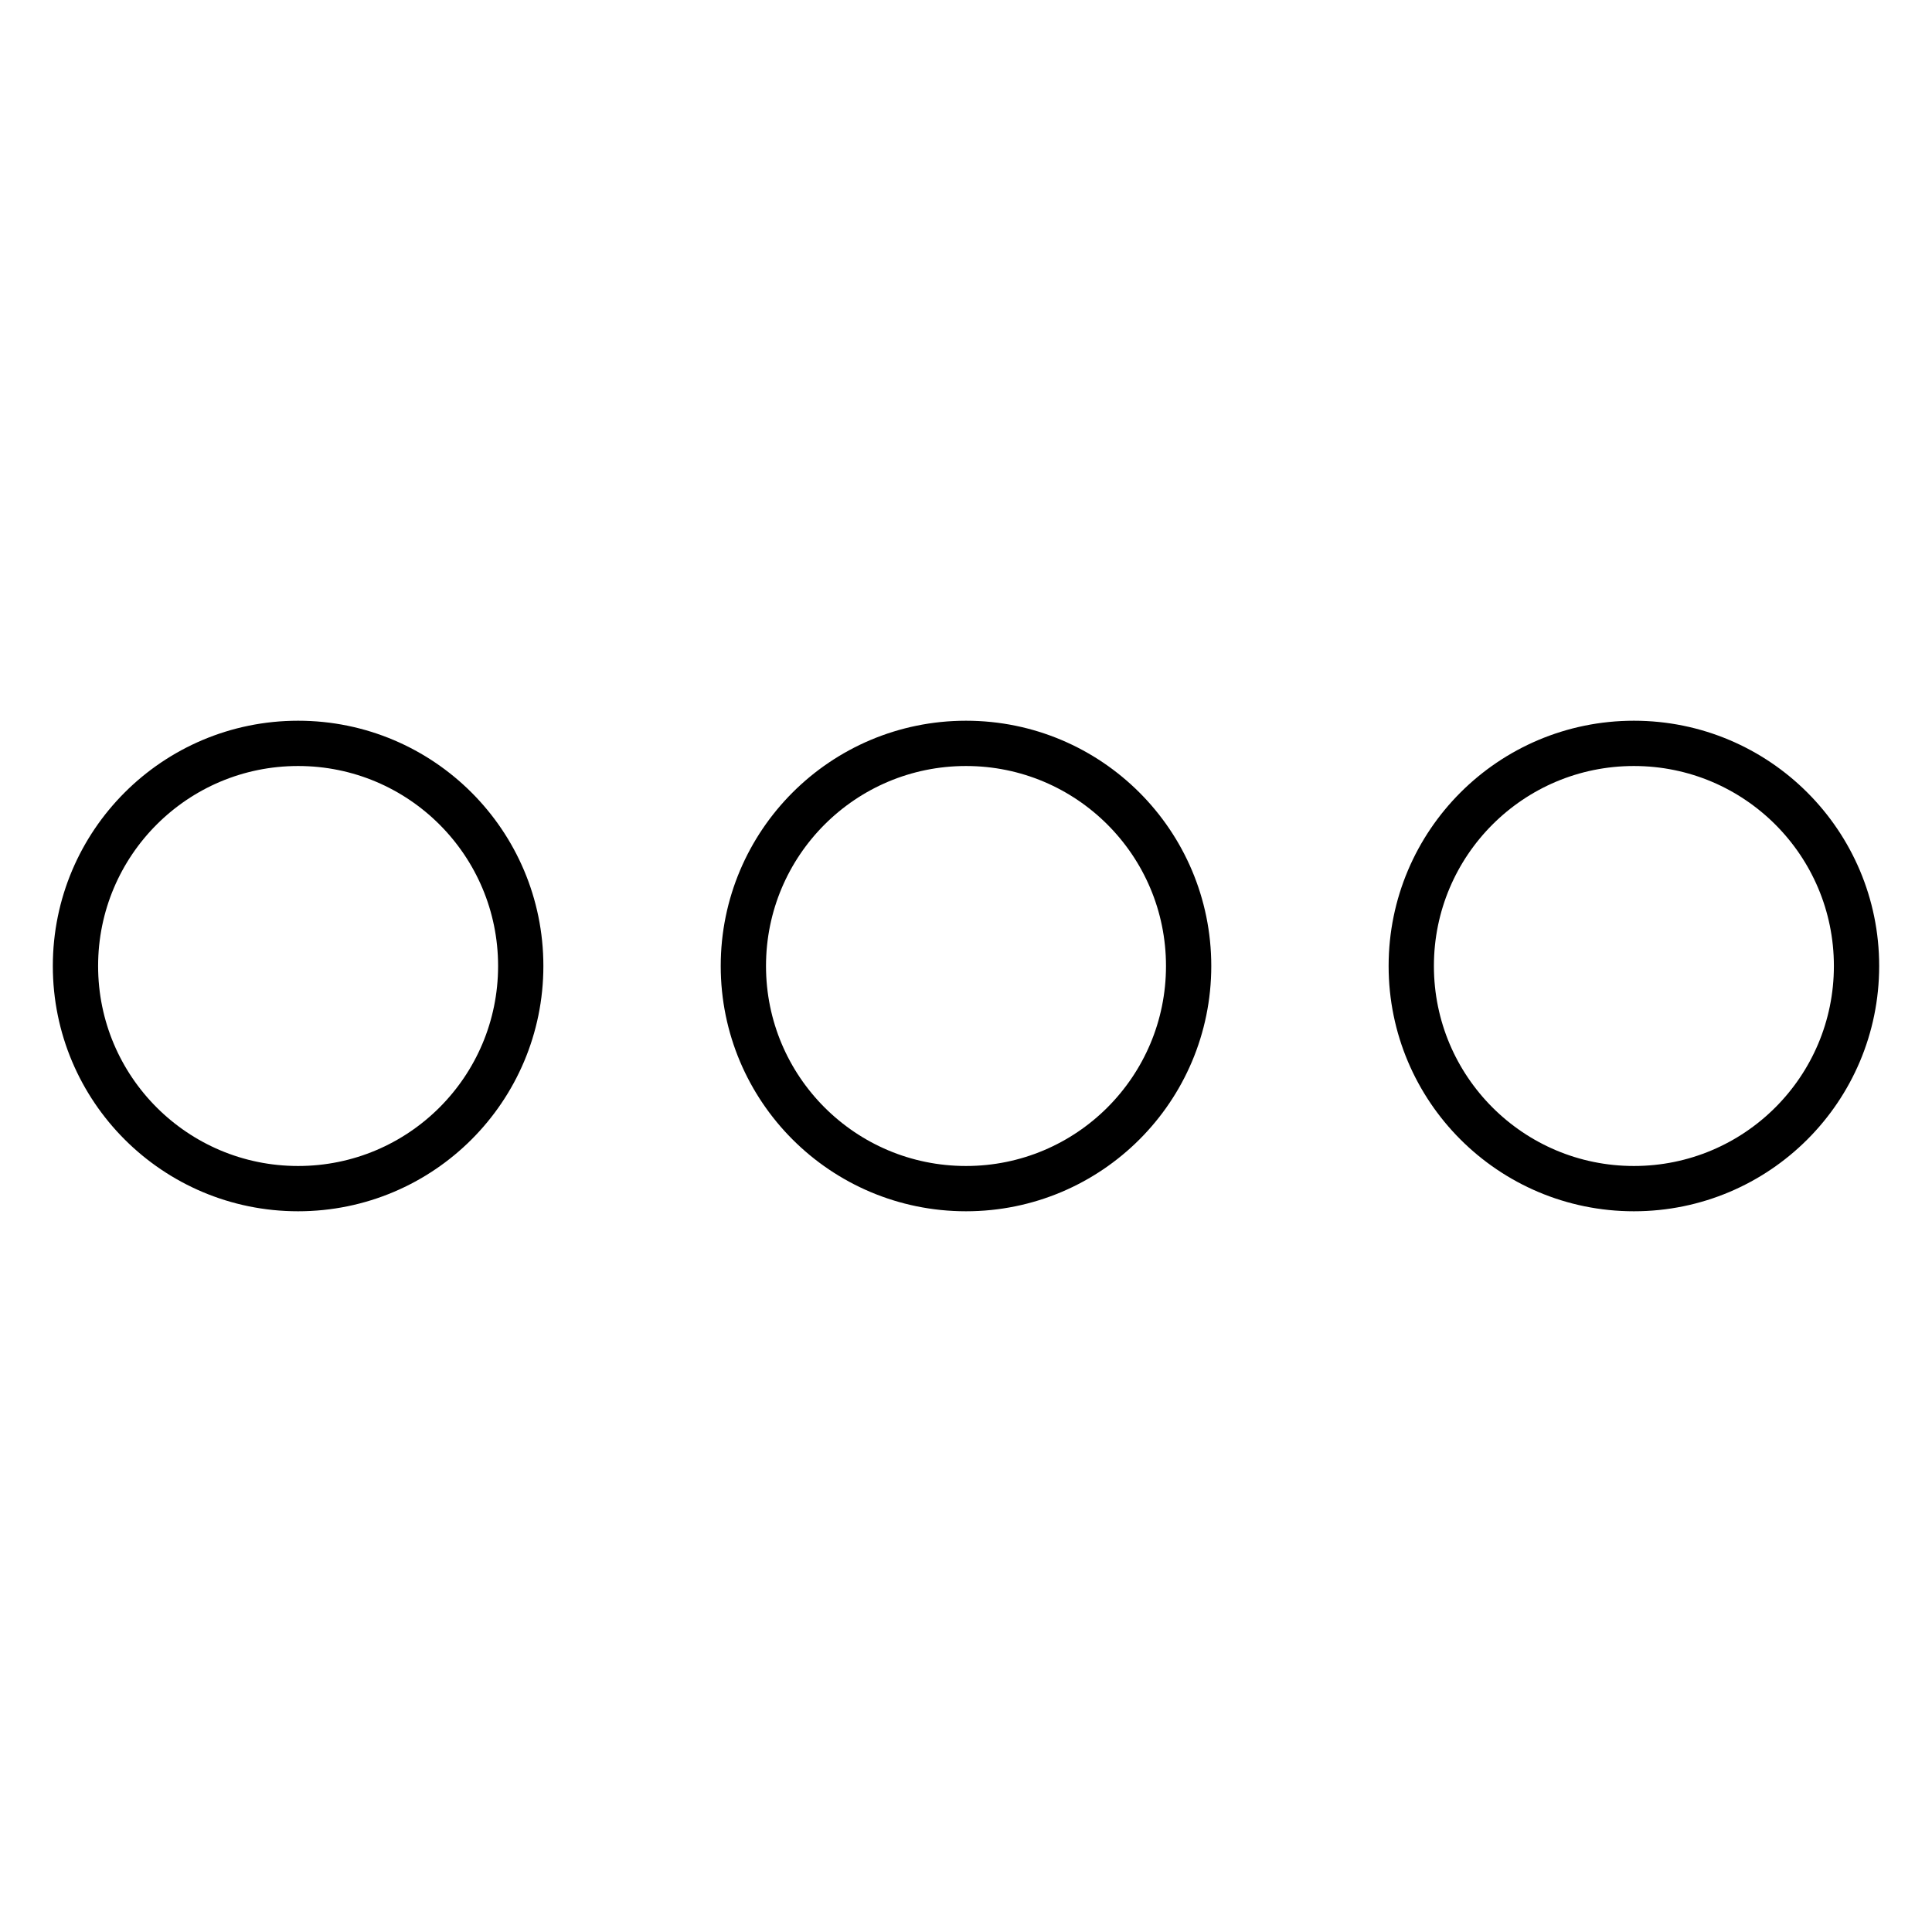 <?xml version="1.0" encoding="utf-8"?>
<!-- Svg Vector Icons : http://www.onlinewebfonts.com/icon -->
<!DOCTYPE svg PUBLIC "-//W3C//DTD SVG 1.1//EN" "http://www.w3.org/Graphics/SVG/1.1/DTD/svg11.dtd">
<svg version="1.1" xmlns="http://www.w3.org/2000/svg" xmlns:xlink="http://www.w3.org/1999/xlink" x="0px" y="0px" viewBox="0 0 256 256" enable-background="new 0 0 256 256" xml:space="preserve">
<g> <path stroke-width="6" fill-opacity="0" stroke="#000000"  d="M216.5,157.5c-16.3,0-29.5-13.2-29.5-29.5s13.2-29.5,29.5-29.5S246,111.7,246,128S232.8,157.5,216.5,157.5z  M128,157.5c-16.3,0-29.5-13.2-29.5-29.5s13.2-29.5,29.5-29.5s29.5,13.2,29.5,29.5S144.3,157.5,128,157.5z M39.5,157.5 C23.2,157.5,10,144.3,10,128s13.2-29.5,29.5-29.5S69,111.7,69,128S55.8,157.5,39.5,157.5z"/></g>
</svg>